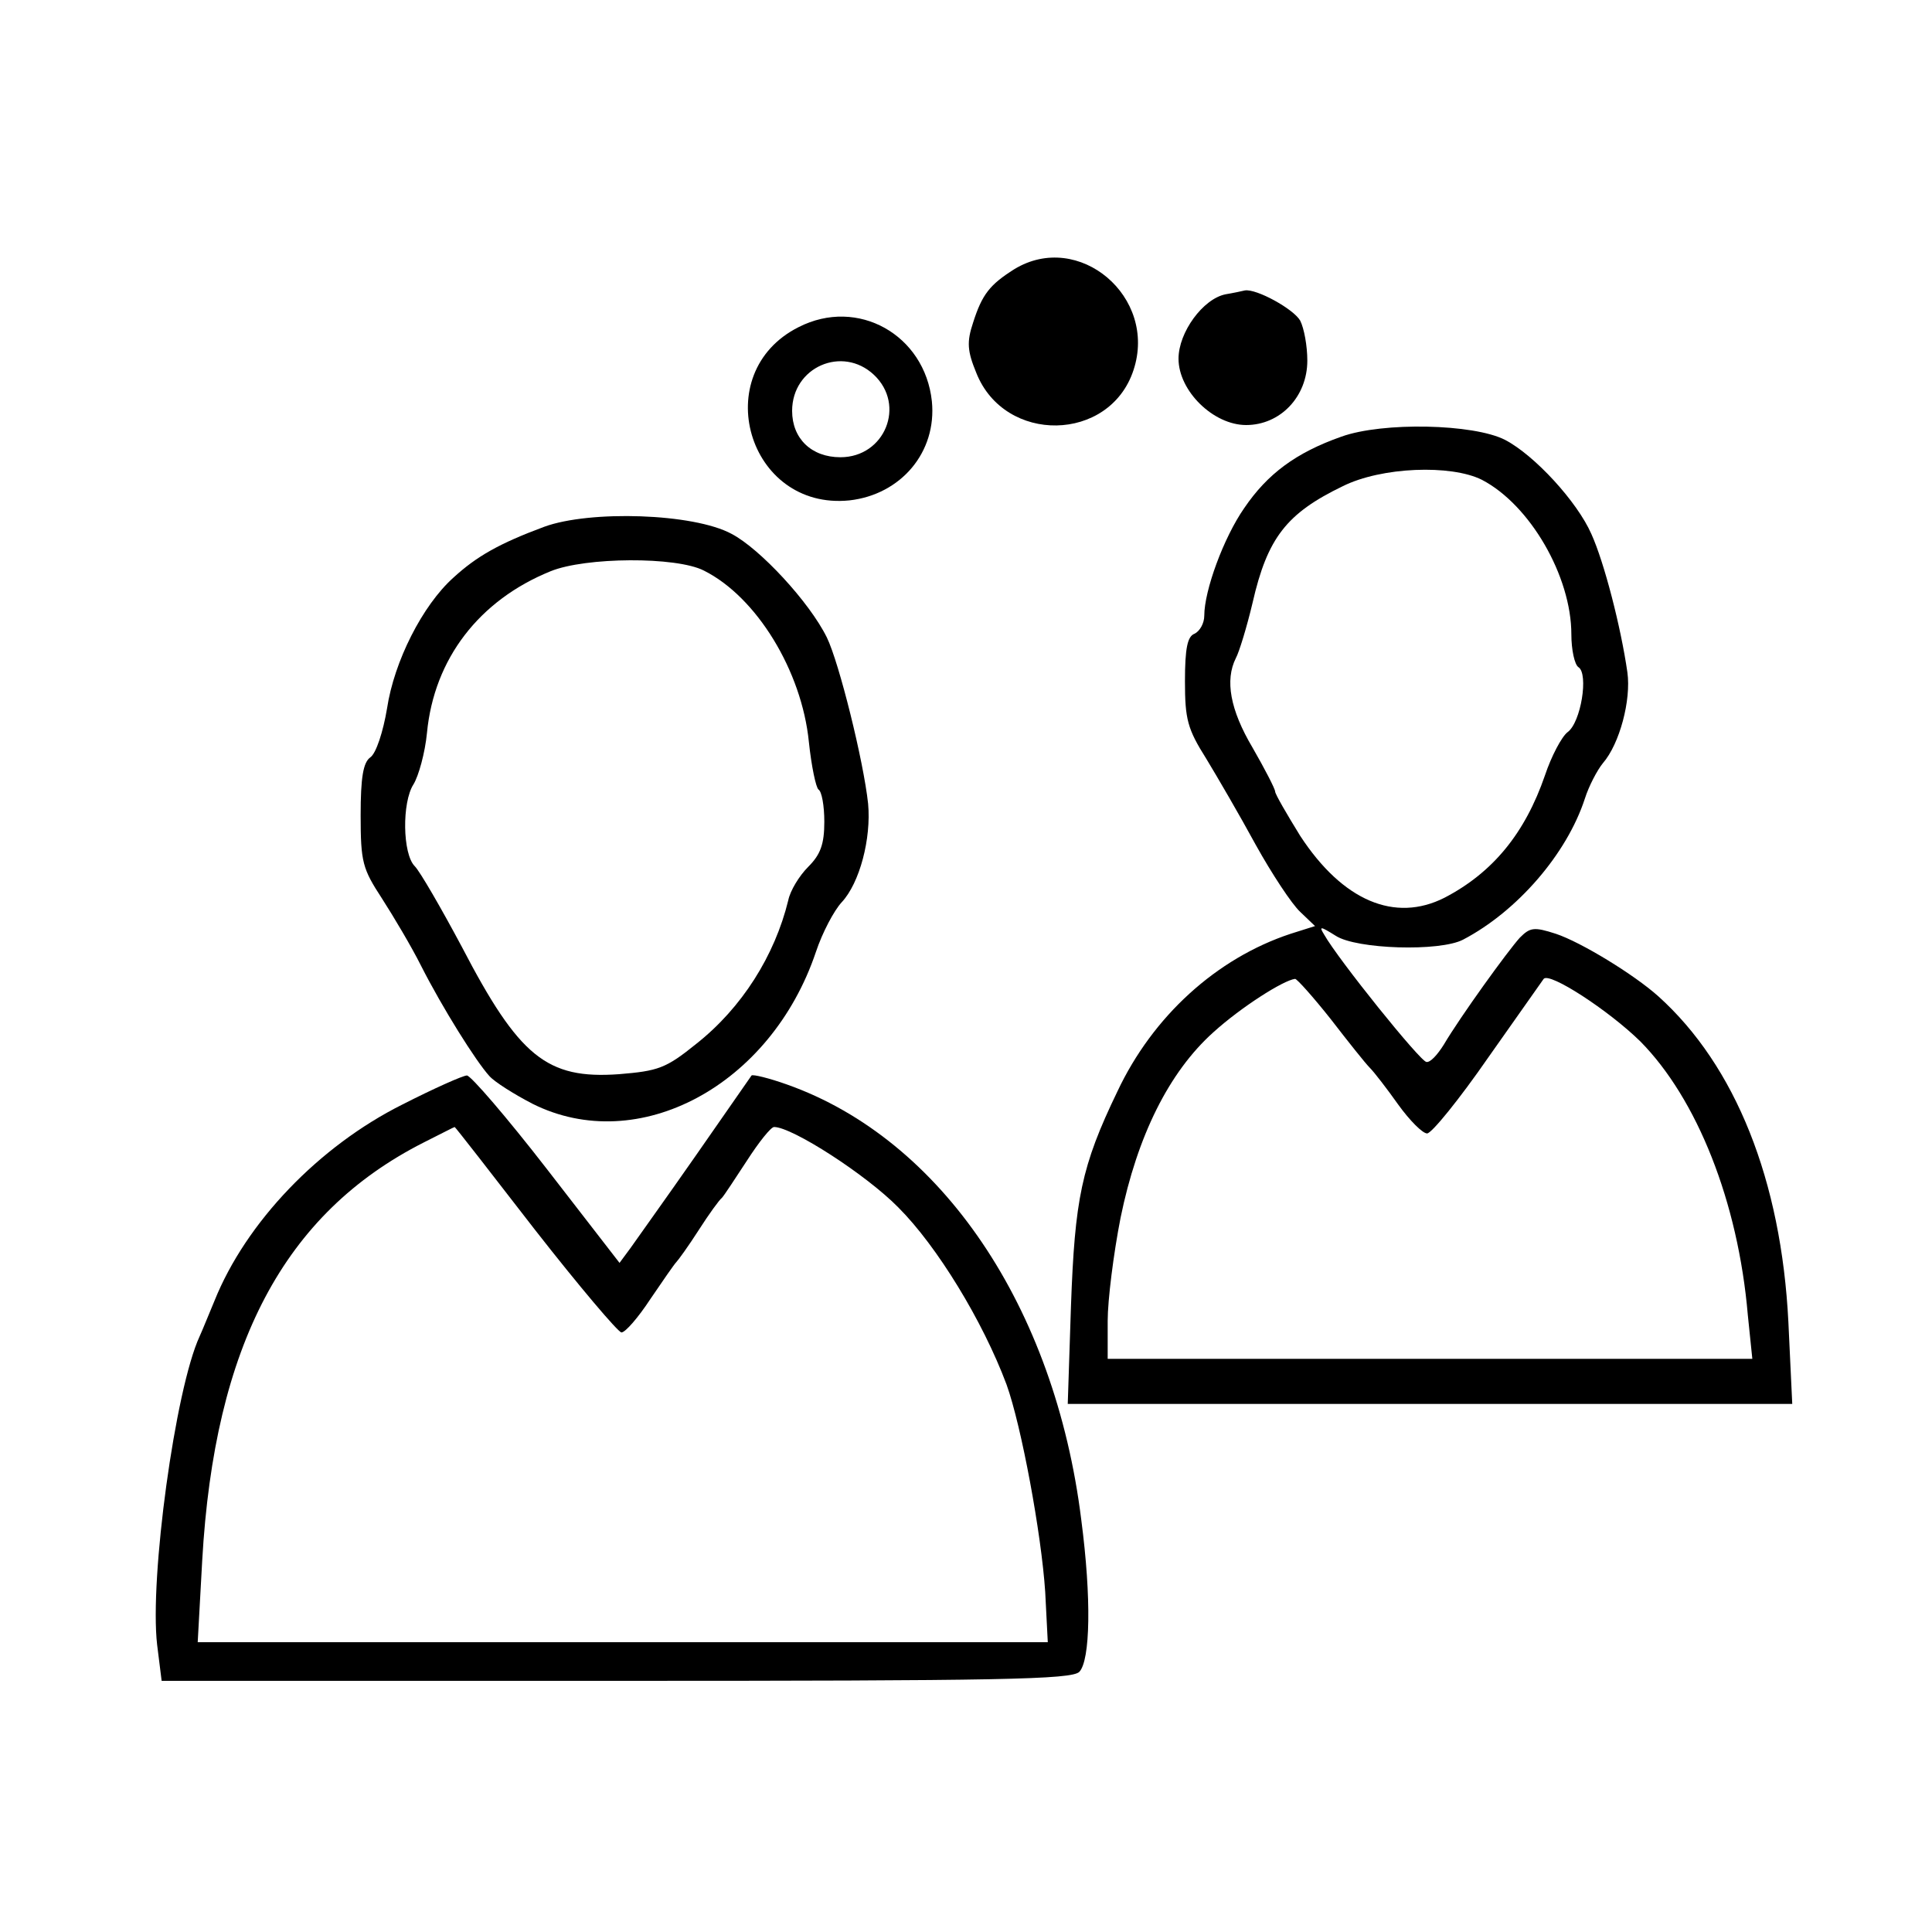 <svg xmlns="http://www.w3.org/2000/svg" width="300pt" height="300pt" viewBox="0 0 300 300" preserveAspectRatio="xMidYMid meet"><g transform="translate(0,300) scale(0.1,-0.1)" fill="#000000" stroke="none"><path d="M1575 2582 c-38 -24 -50 -39 -64 -83 -10 -30 -9 -44 5 -78 44 -111 207 -108 244 4 38 114 -85 218 -185 157z"></path><path d="M1903 2543 c-35 -7 -73 -59 -73 -100 0 -50 54 -103 105 -103 53 0 95 44 95 100 0 23 -5 50 -11 62 -10 18 -68 50 -86 47 -4 -1 -18 -4 -30 -6z"></path><path d="M1240 2492 c-141 -71 -79 -285 79 -269 80 9 136 75 128 154 -11 103 -115 162 -207 115z m117 -74 c50 -47 17 -128 -52 -128 -45 0 -75 29 -75 72 0 68 78 102 127 56z"></path><path d="M2083 2322 c-71 -25 -115 -58 -151 -111 -32 -46 -62 -128 -62 -167 0 -12 -7 -24 -15 -28 -11 -4 -15 -22 -15 -74 0 -59 4 -74 33 -120 17 -28 52 -88 77 -134 25 -45 56 -92 69 -104 l23 -22 -38 -12 c-115 -38 -214 -128 -269 -245 -56 -116 -66 -167 -72 -333 l-5 -152 562 0 563 0 -6 127 c-11 220 -82 398 -202 506 -38 34 -120 84 -159 97 -34 11 -40 10 -56 -6 -19 -21 -92 -122 -118 -166 -10 -16 -21 -28 -27 -27 -9 0 -137 159 -159 198 -8 13 -6 13 18 -2 32 -21 162 -25 198 -6 84 44 161 133 189 219 6 19 19 44 28 55 26 30 44 98 38 141 -10 70 -36 171 -56 215 -22 50 -88 122 -134 146 -49 25 -190 28 -254 5z m218 -67 c75 -39 139 -150 139 -240 0 -24 5 -47 11 -51 16 -10 4 -86 -17 -101 -9 -7 -25 -37 -35 -67 -31 -90 -81 -151 -156 -190 -77 -39 -158 -5 -224 96 -21 34 -39 65 -39 69 0 4 -16 35 -35 68 -35 59 -43 105 -26 139 5 9 17 48 26 86 23 101 53 139 140 181 60 30 168 34 216 10z m-235 -837 c27 -35 54 -69 61 -76 7 -7 27 -33 44 -57 18 -25 38 -45 45 -45 7 0 50 53 95 118 45 64 84 119 86 122 9 11 101 -49 150 -97 88 -89 152 -249 167 -425 l7 -68 -501 0 -500 0 0 59 c0 32 9 104 20 160 26 127 75 226 144 288 43 39 109 81 127 83 3 0 28 -28 55 -62z"></path><path d="M845 2182 c-70 -26 -105 -46 -141 -79 -48 -43 -92 -130 -103 -203 -6 -36 -17 -70 -26 -76 -11 -8 -15 -31 -15 -90 0 -73 3 -83 33 -129 18 -28 46 -75 61 -105 33 -65 85 -148 106 -171 8 -9 38 -28 67 -43 164 -82 370 28 440 236 10 30 28 64 40 77 28 30 46 99 41 153 -7 66 -45 219 -64 258 -27 55 -104 138 -148 161 -59 32 -220 37 -291 11z m248 -68 c82 -41 152 -156 163 -266 4 -38 11 -71 15 -74 5 -3 9 -25 9 -50 0 -35 -6 -51 -25 -70 -14 -14 -28 -37 -31 -52 -21 -86 -72 -167 -143 -223 -47 -38 -59 -42 -120 -47 -112 -8 -155 27 -244 198 -32 60 -65 117 -73 125 -19 19 -20 99 -2 127 8 13 18 49 21 80 11 115 81 206 192 251 54 22 195 23 238 1z"></path><path d="M625 1285 c-130 -65 -243 -183 -292 -305 -8 -19 -18 -44 -23 -55 -38 -82 -78 -376 -66 -479 l7 -56 705 0 c598 0 708 2 720 14 17 18 19 114 3 236 -41 331 -217 591 -457 676 -28 10 -53 16 -55 14 -2 -3 -41 -59 -87 -125 -46 -66 -92 -130 -101 -143 l-17 -23 -113 146 c-62 80 -118 145 -124 145 -6 0 -51 -20 -100 -45z m206 -195 c68 -87 129 -159 134 -159 6 0 26 23 45 52 19 28 37 54 40 57 3 3 19 25 35 50 16 25 32 47 36 50 3 3 20 29 39 58 18 28 37 52 42 52 28 0 143 -74 193 -125 60 -60 131 -176 168 -275 23 -64 54 -231 60 -322 l4 -78 -660 0 -660 0 7 127 c19 334 127 539 344 649 26 13 47 24 48 24 1 0 57 -72 125 -160z"></path></g></svg>